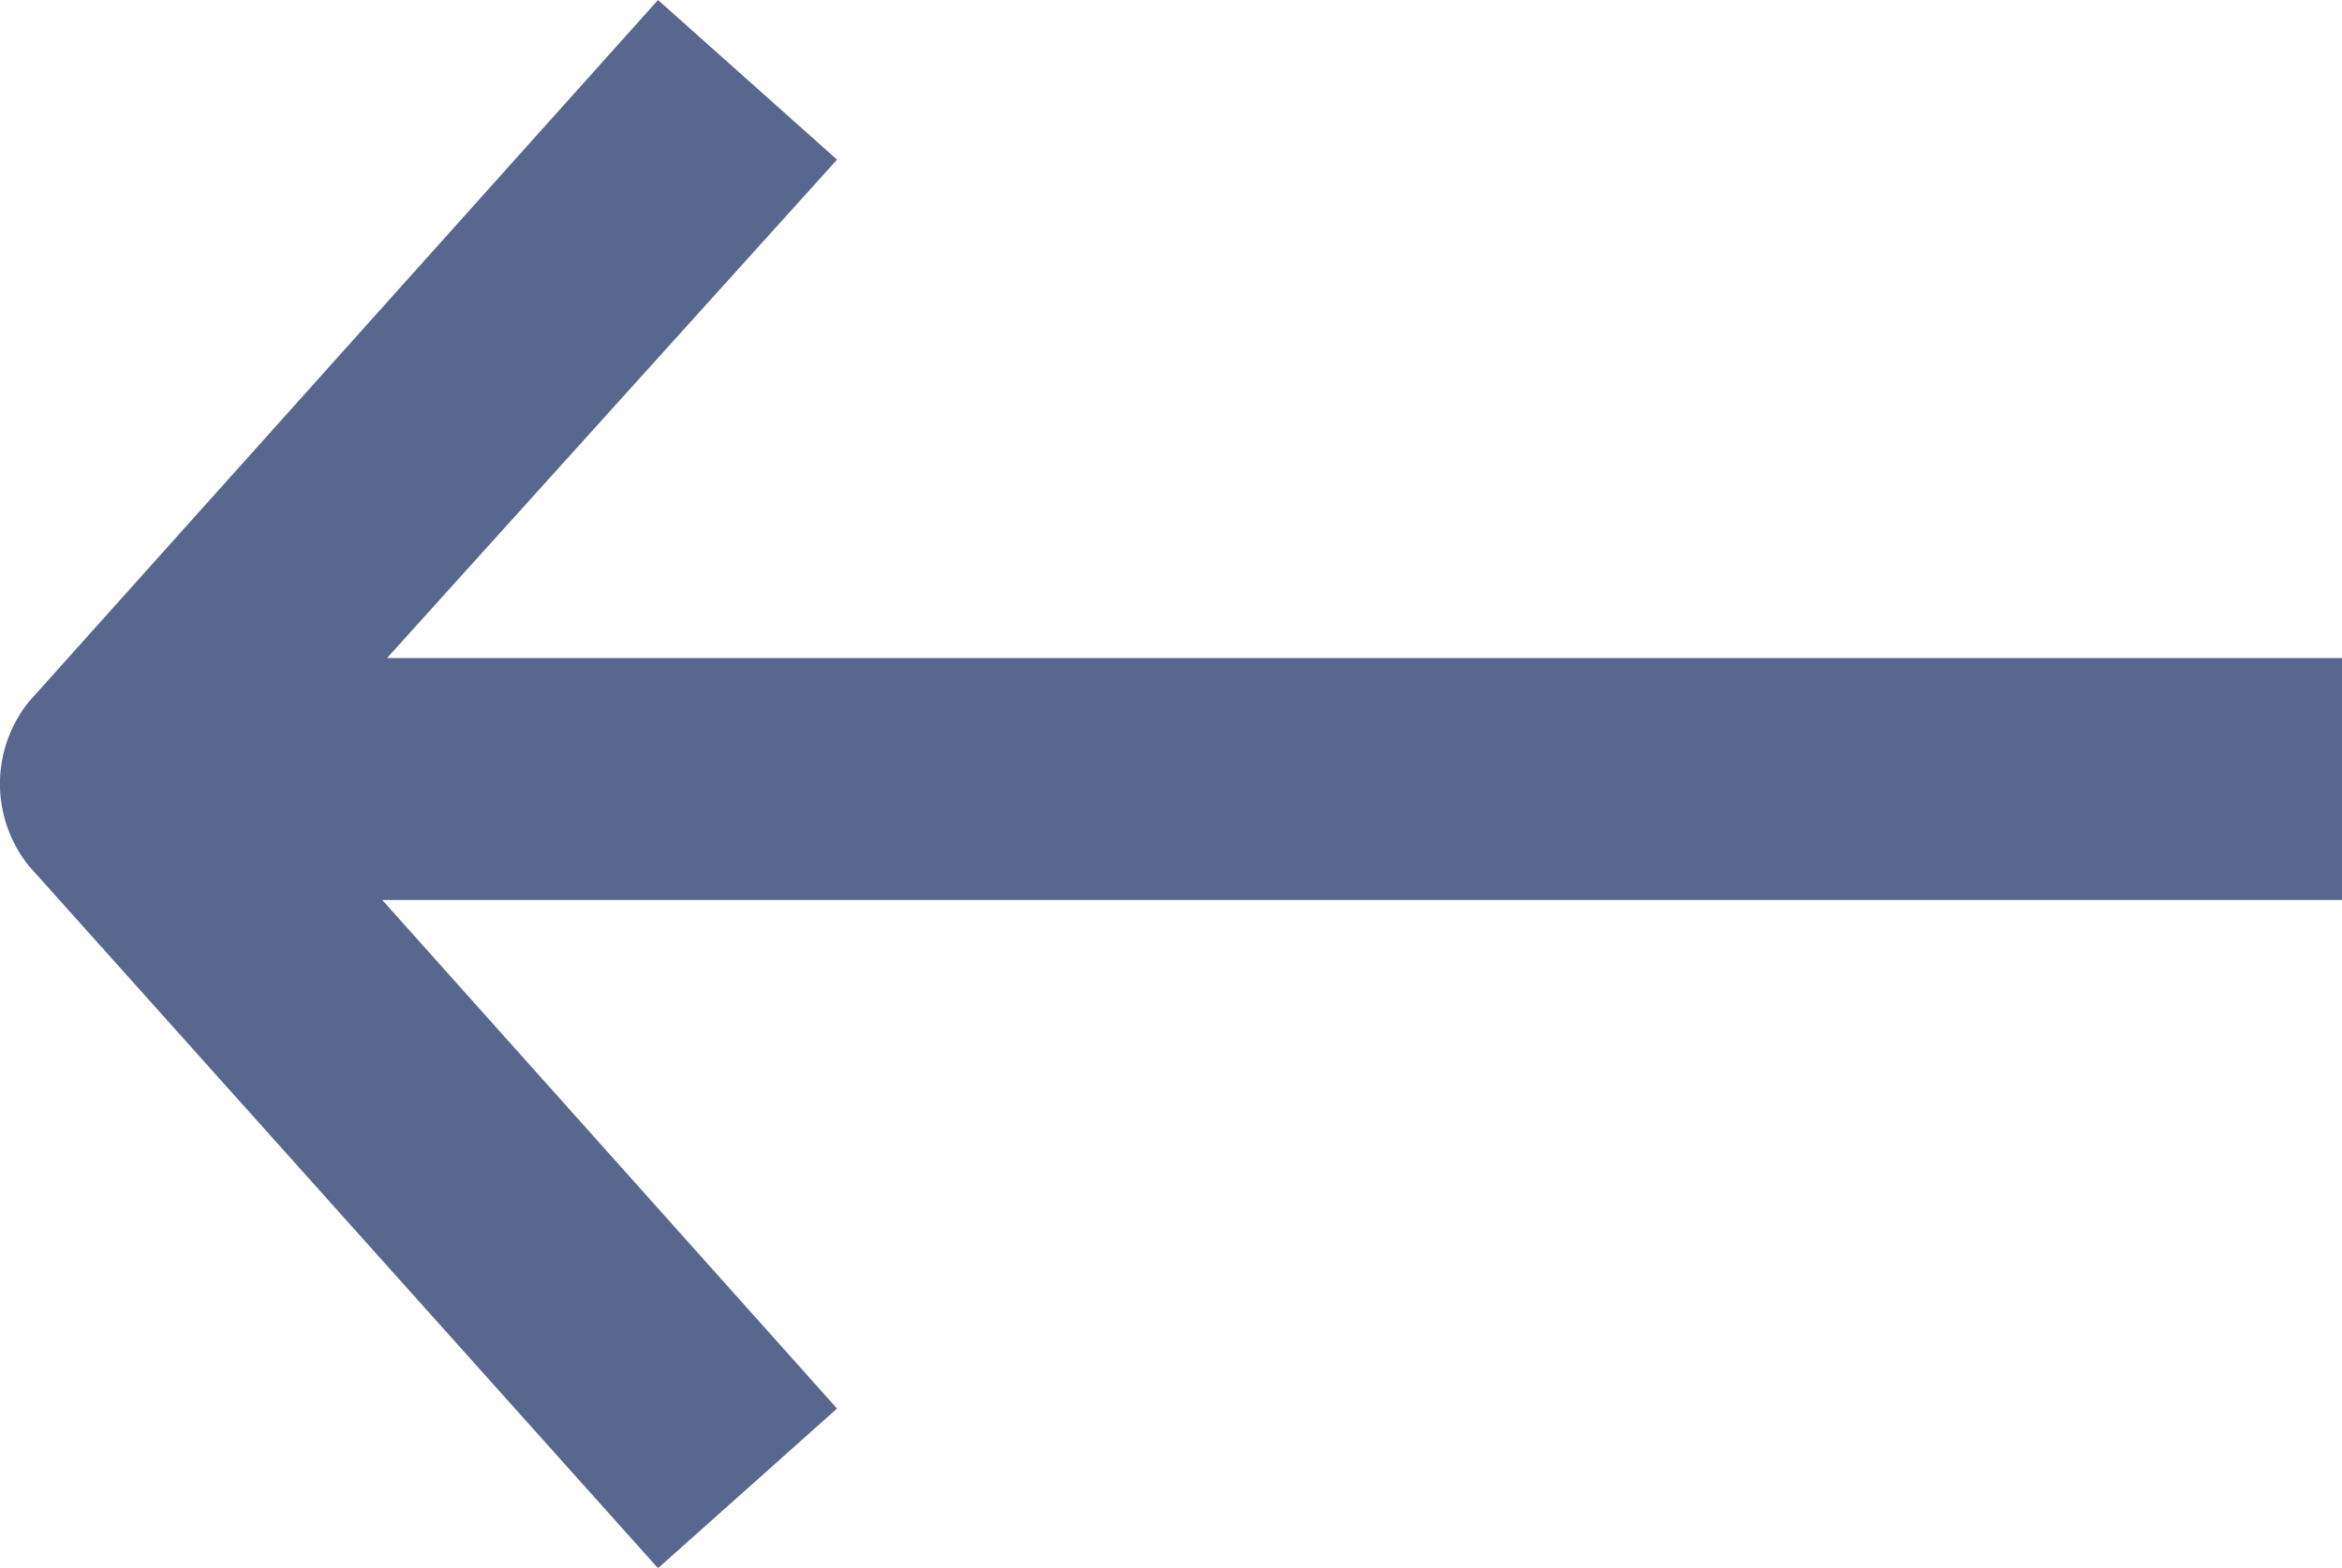 <svg xmlns="http://www.w3.org/2000/svg" width="16.575" height="11.096" viewBox="0 0 16.575 11.096">
  <path id="Path_13290" data-name="Path 13290" d="M23.558,0V13.836L20.03,10.651,18.9,11.918l4.966,4.452a.928.928,0,0,0,1.164,0L30,11.918l-1.13-1.267-3.6,3.219V0Z" transform="translate(16.575 -18.9) rotate(90)" fill="#213467" opacity="0.75"/>
</svg>
